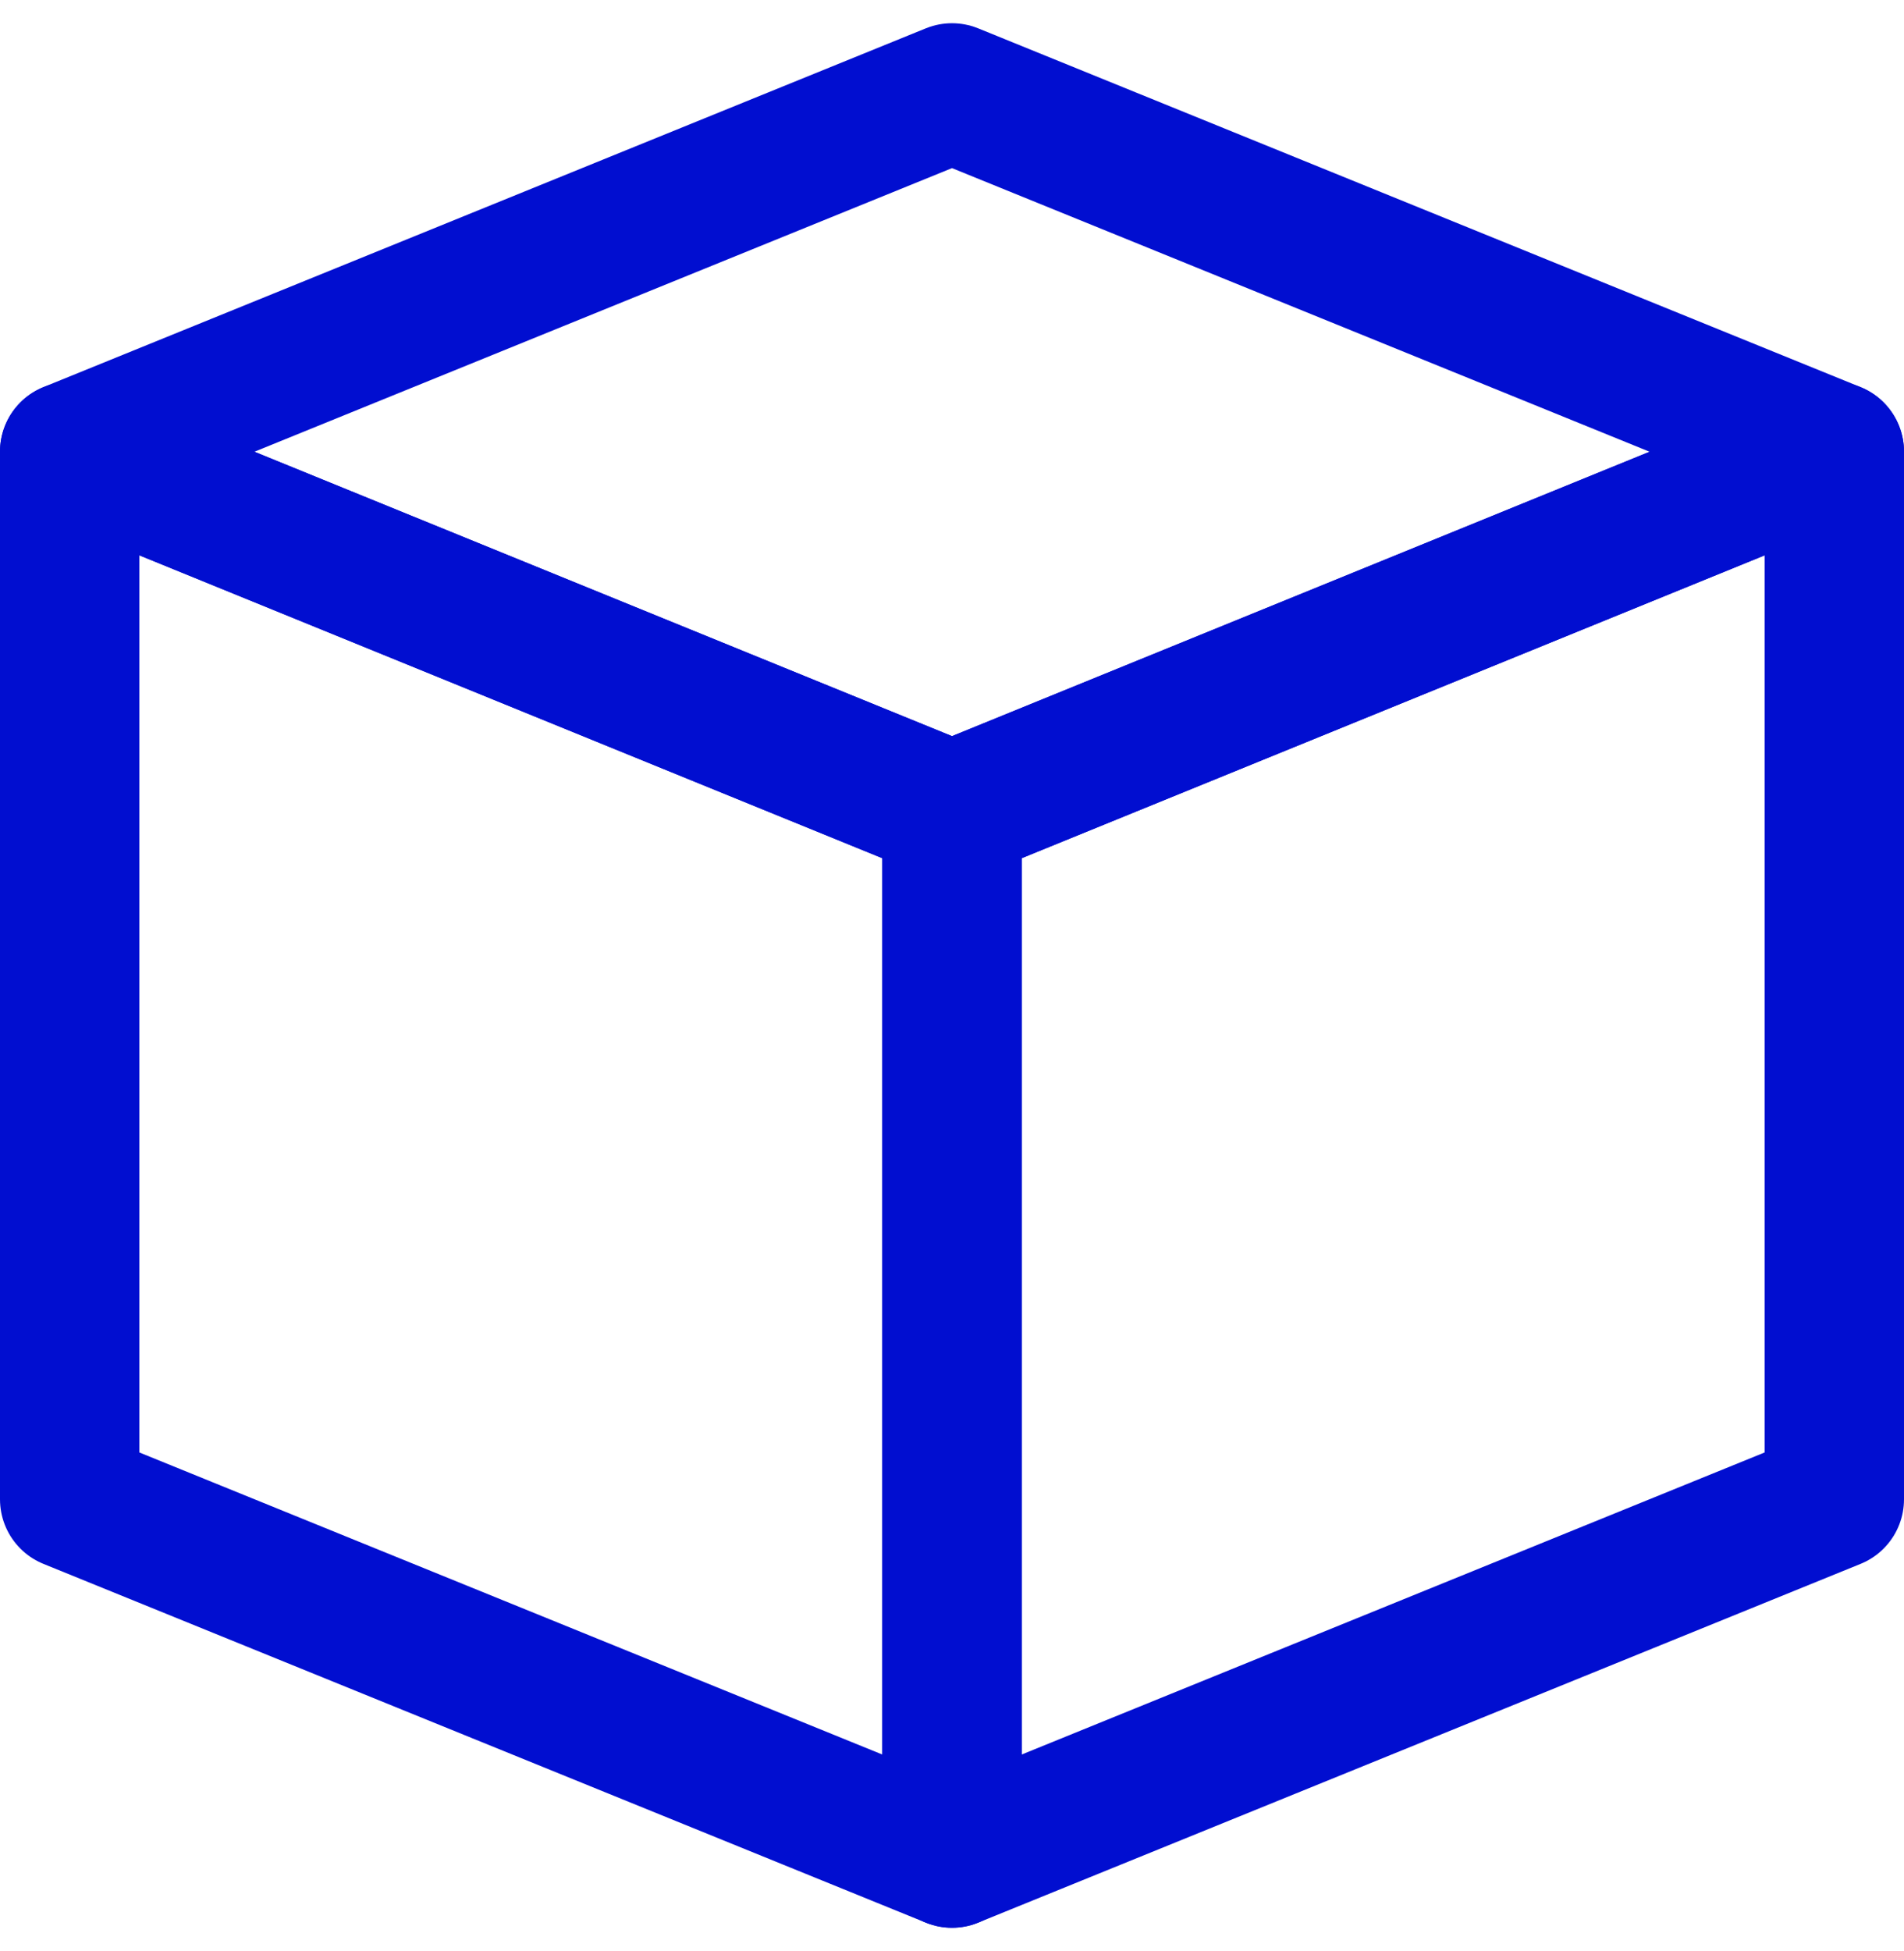 <svg width="41" height="42" viewBox="0 0 41 42" fill="none" xmlns="http://www.w3.org/2000/svg">
<path d="M39.5 9.723L20.5 17.467L1.5 9.723L20.5 2L39.5 9.723Z" stroke="#010ED0" stroke-width="3" stroke-linecap="round" stroke-linejoin="round"/>
<path d="M20.5 17.467V40L1.5 32.277V9.724L20.5 17.467Z" stroke="#010ED0" stroke-width="3" stroke-linecap="round" stroke-linejoin="round"/>
<path d="M39.5 9.724V32.277L20.5 40V17.467L39.5 9.724Z" stroke="#010ED0" stroke-width="3" stroke-linecap="round" stroke-linejoin="round"/>
</svg>
